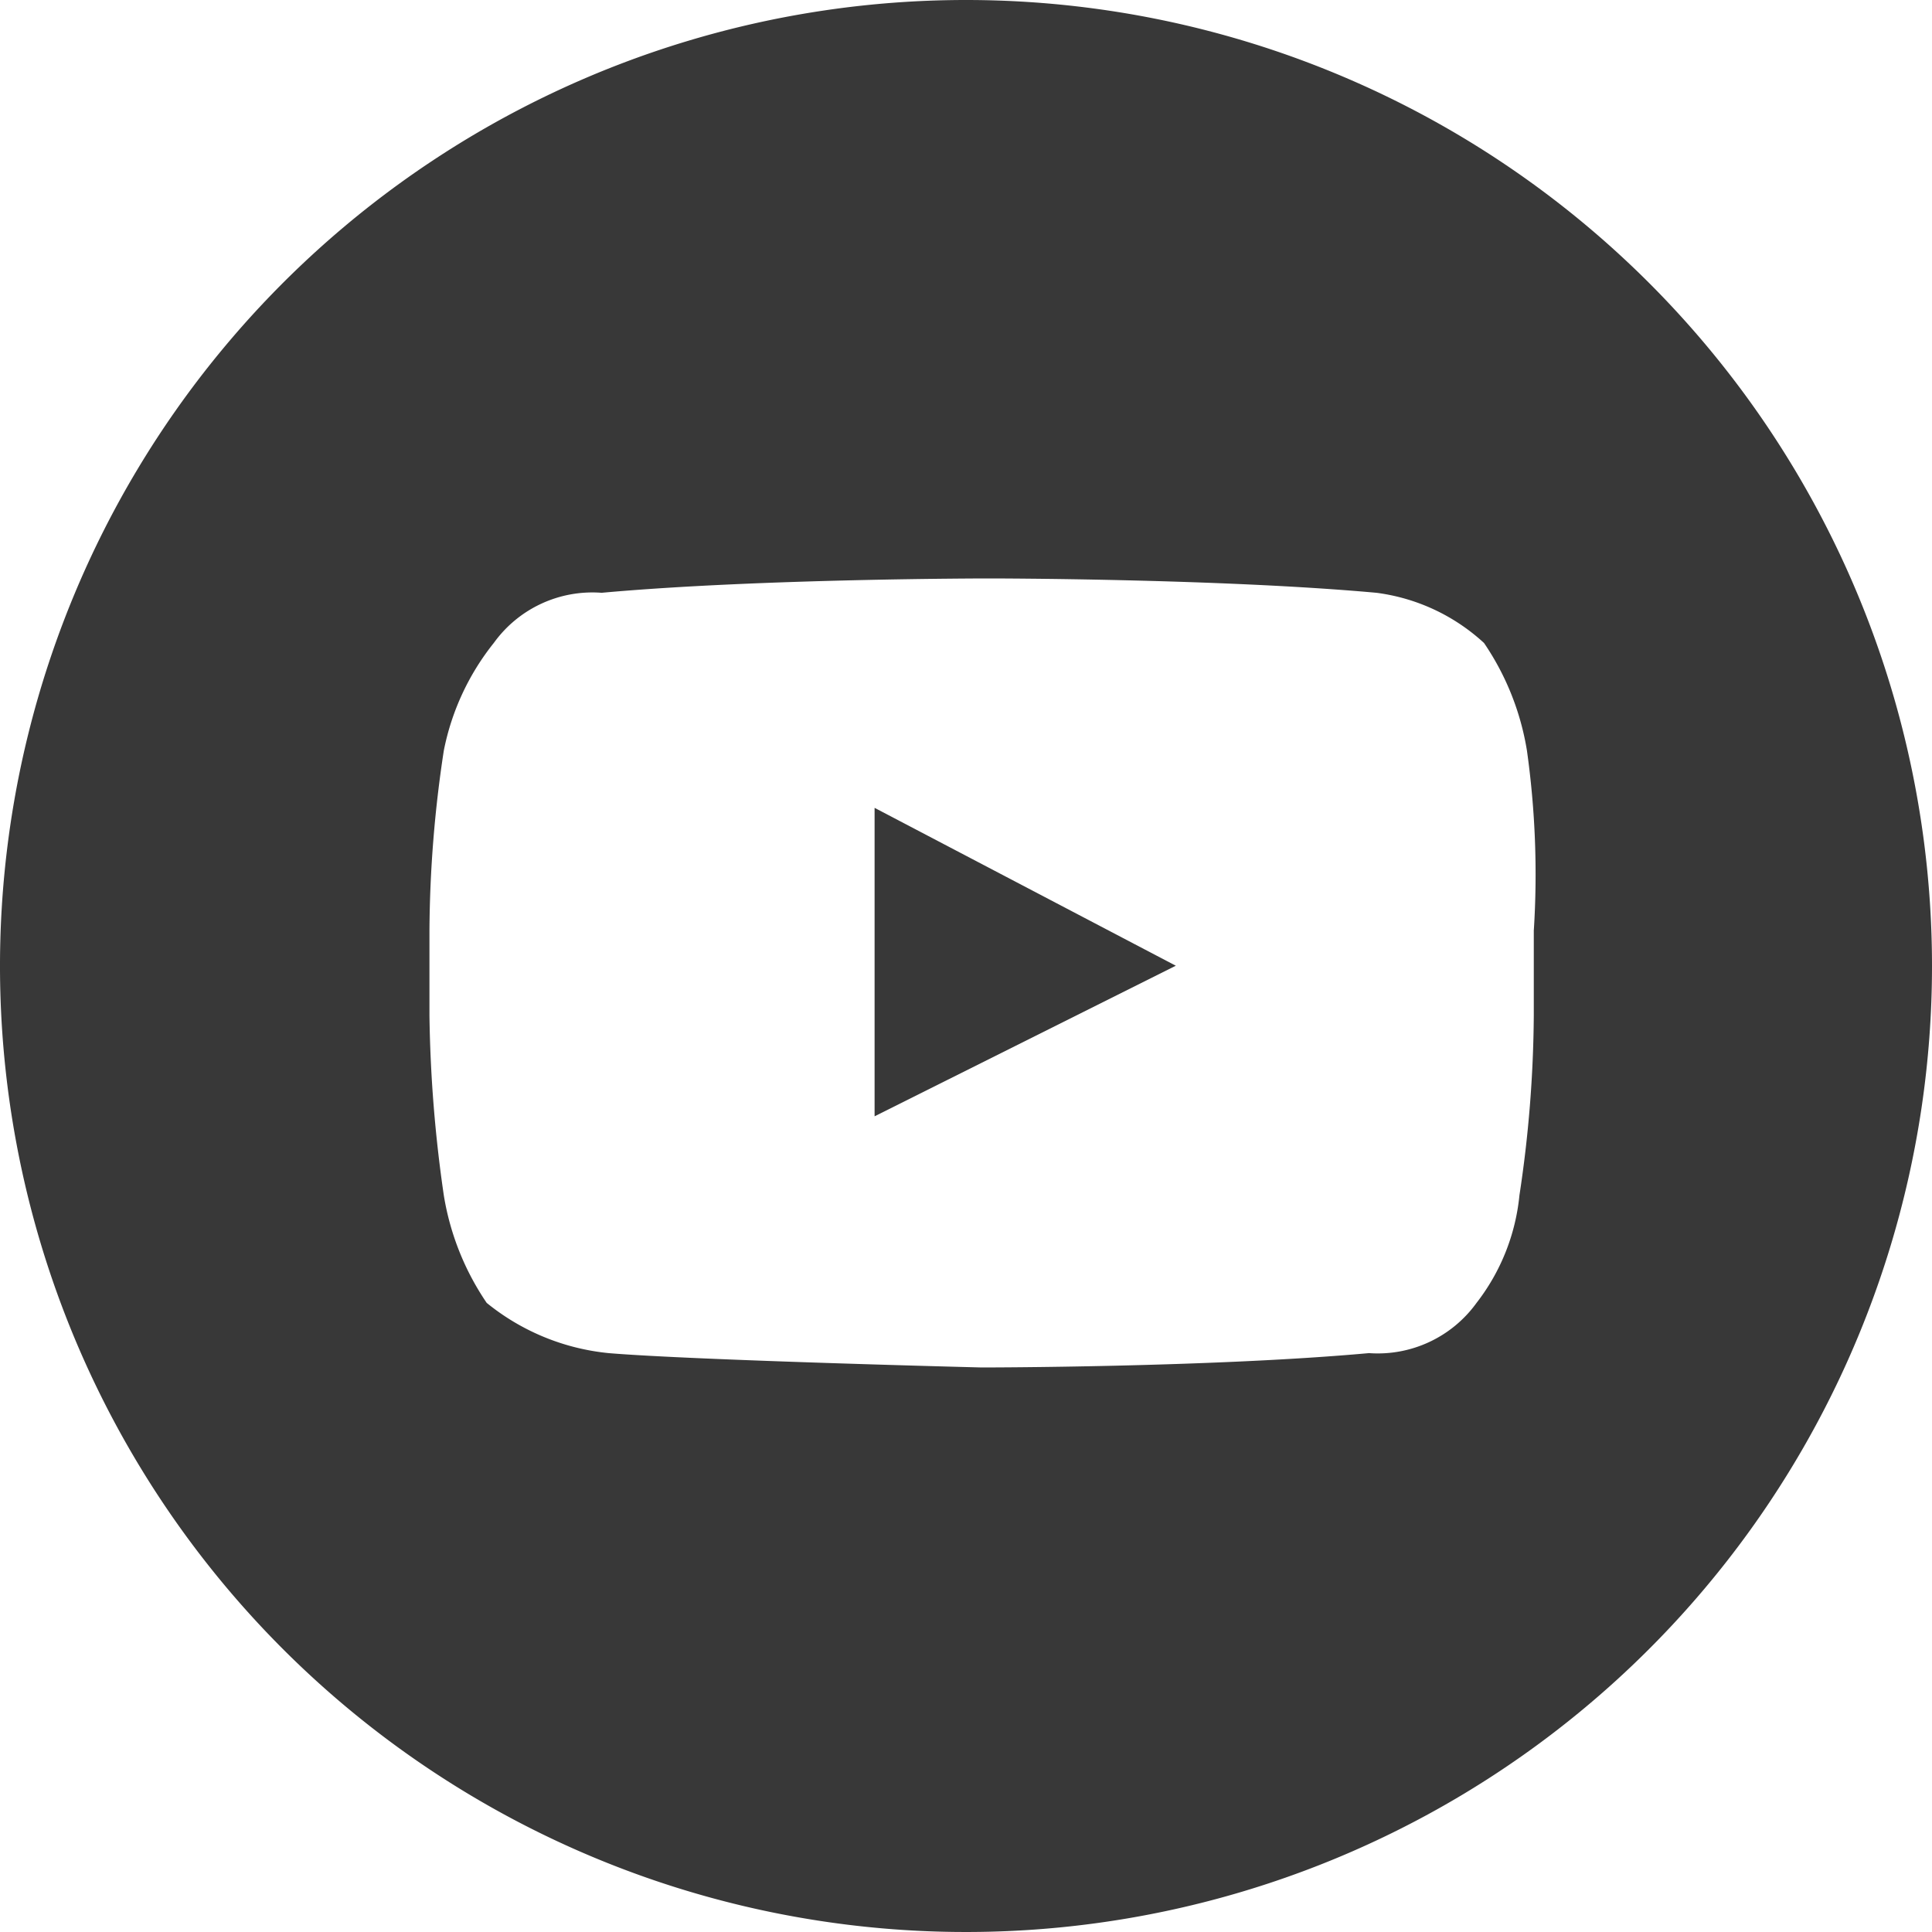 <svg xmlns="http://www.w3.org/2000/svg" xmlns:xlink="http://www.w3.org/1999/xlink" width="35" height="35" viewBox="0 0 35 35">
  <defs>
    <clipPath id="clip-Artboard_1">
      <rect width="35" height="35"/>
    </clipPath>
  </defs>
  <g id="Artboard_1" data-name="Artboard – 1" clip-path="url(#clip-Artboard_1)">
    <rect width="35" height="35" fill="rgba(255,255,255,0)"/>
    <g id="youtube" transform="translate(0.001)">
      <path id="Path_8899" data-name="Path 8899" d="M303.7,396.848l5.457-2.728L303.7,391.26Z" transform="translate(-287.857 -376.625)" fill="#383838"/>
      <path id="Path_8900" data-name="Path 8900" d="M300.83,372.444a17.5,17.5,0,1,0,17.5,17.5,17.5,17.5,0,0,0-17.5-17.5Zm10.286,16.848v1.556a22.508,22.508,0,0,1-.26,3.25,3.78,3.78,0,0,1-.777,1.949,2.206,2.206,0,0,1-1.949.91c-2.858.26-7.017.26-7.017.26s-5.2-.13-6.757-.26a4.147,4.147,0,0,1-2.209-.91,4.835,4.835,0,0,1-.777-1.949,24.685,24.685,0,0,1-.26-3.25v-1.556a22.262,22.262,0,0,1,.26-3.25,4.525,4.525,0,0,1,.907-1.952,2.2,2.2,0,0,1,1.952-.907c2.858-.26,7.017-.26,7.017-.26s4.159,0,7.02.26a3.548,3.548,0,0,1,1.949.91,4.841,4.841,0,0,1,.777,1.949,16.1,16.1,0,0,1,.125,3.25Z" transform="translate(-283.331 -372.444)" fill="#383838"/>
    </g>
  </g>
</svg>
